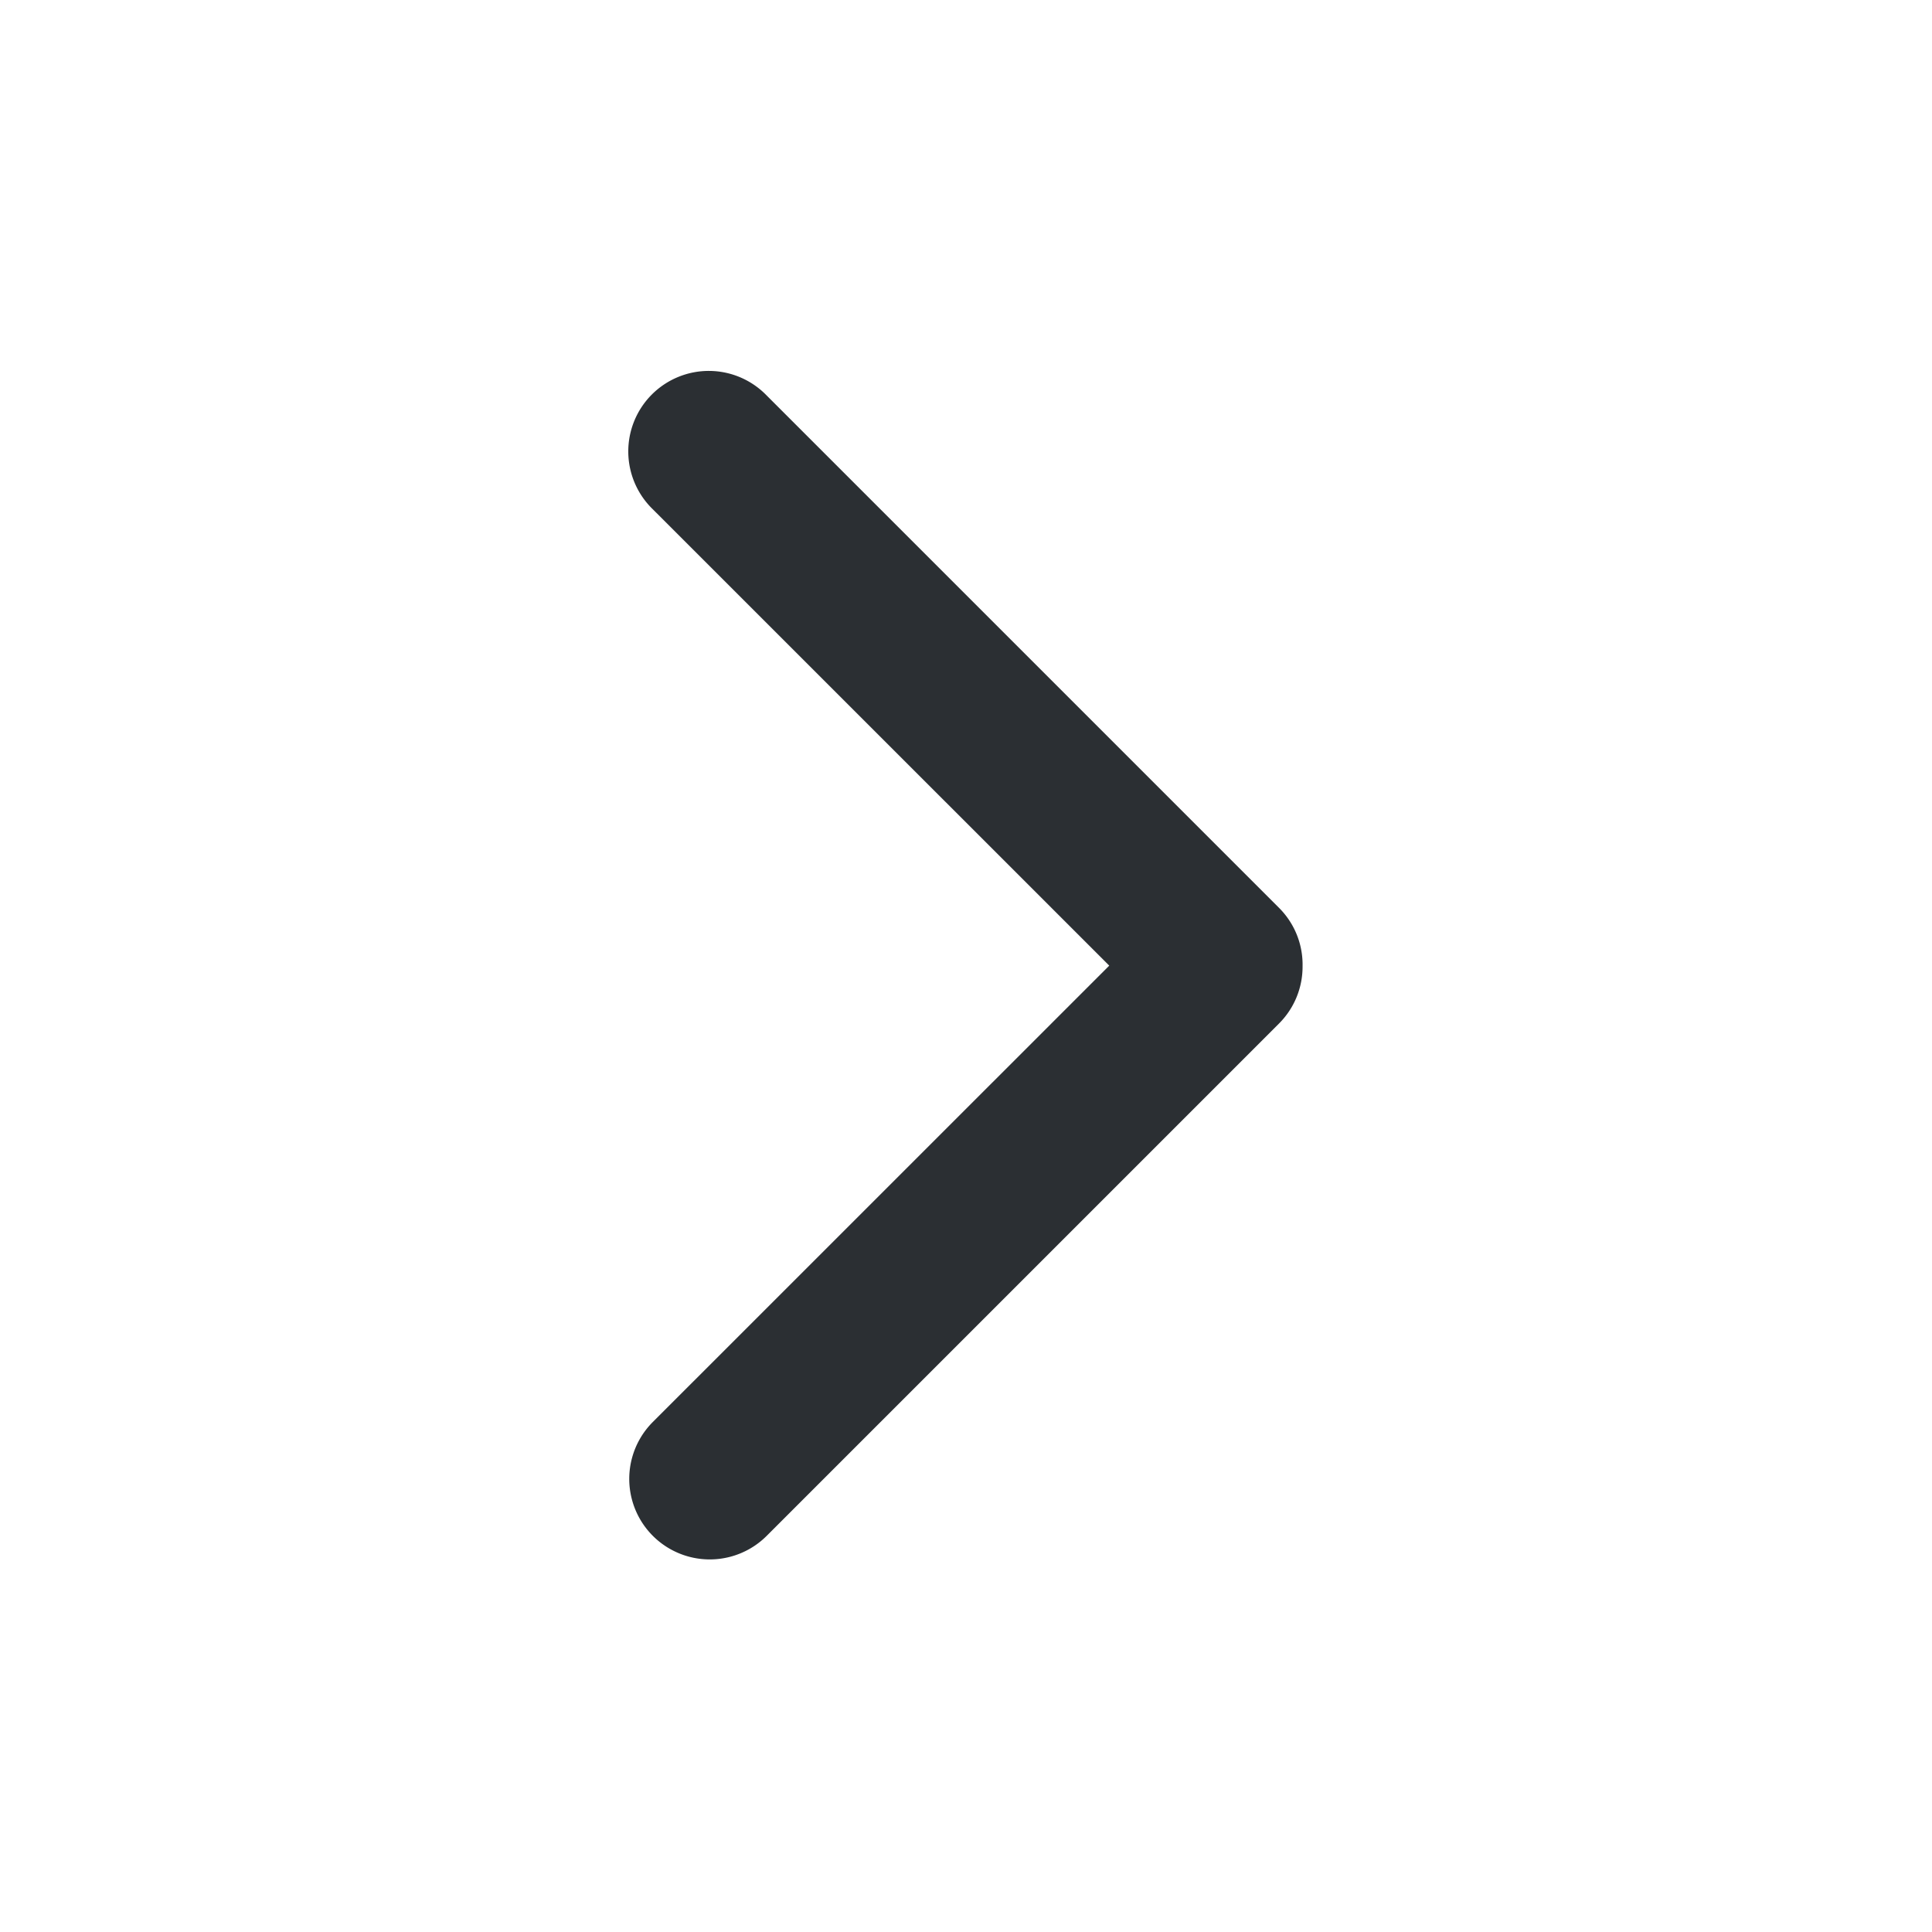<svg xmlns="http://www.w3.org/2000/svg" width="24" height="24" fill="none" viewBox="0 0 24 24"><path fill="#2b2f33" d="M13.78 11.996 8.11 6.327a1 1 0 1 1 1.414-1.414l6.364 6.364c.2.2.298.463.293.725a.997.997 0 0 1-.293.713l-6.364 6.364a1 1 0 0 1-1.414-1.415l5.669-5.668Z"/></svg>
